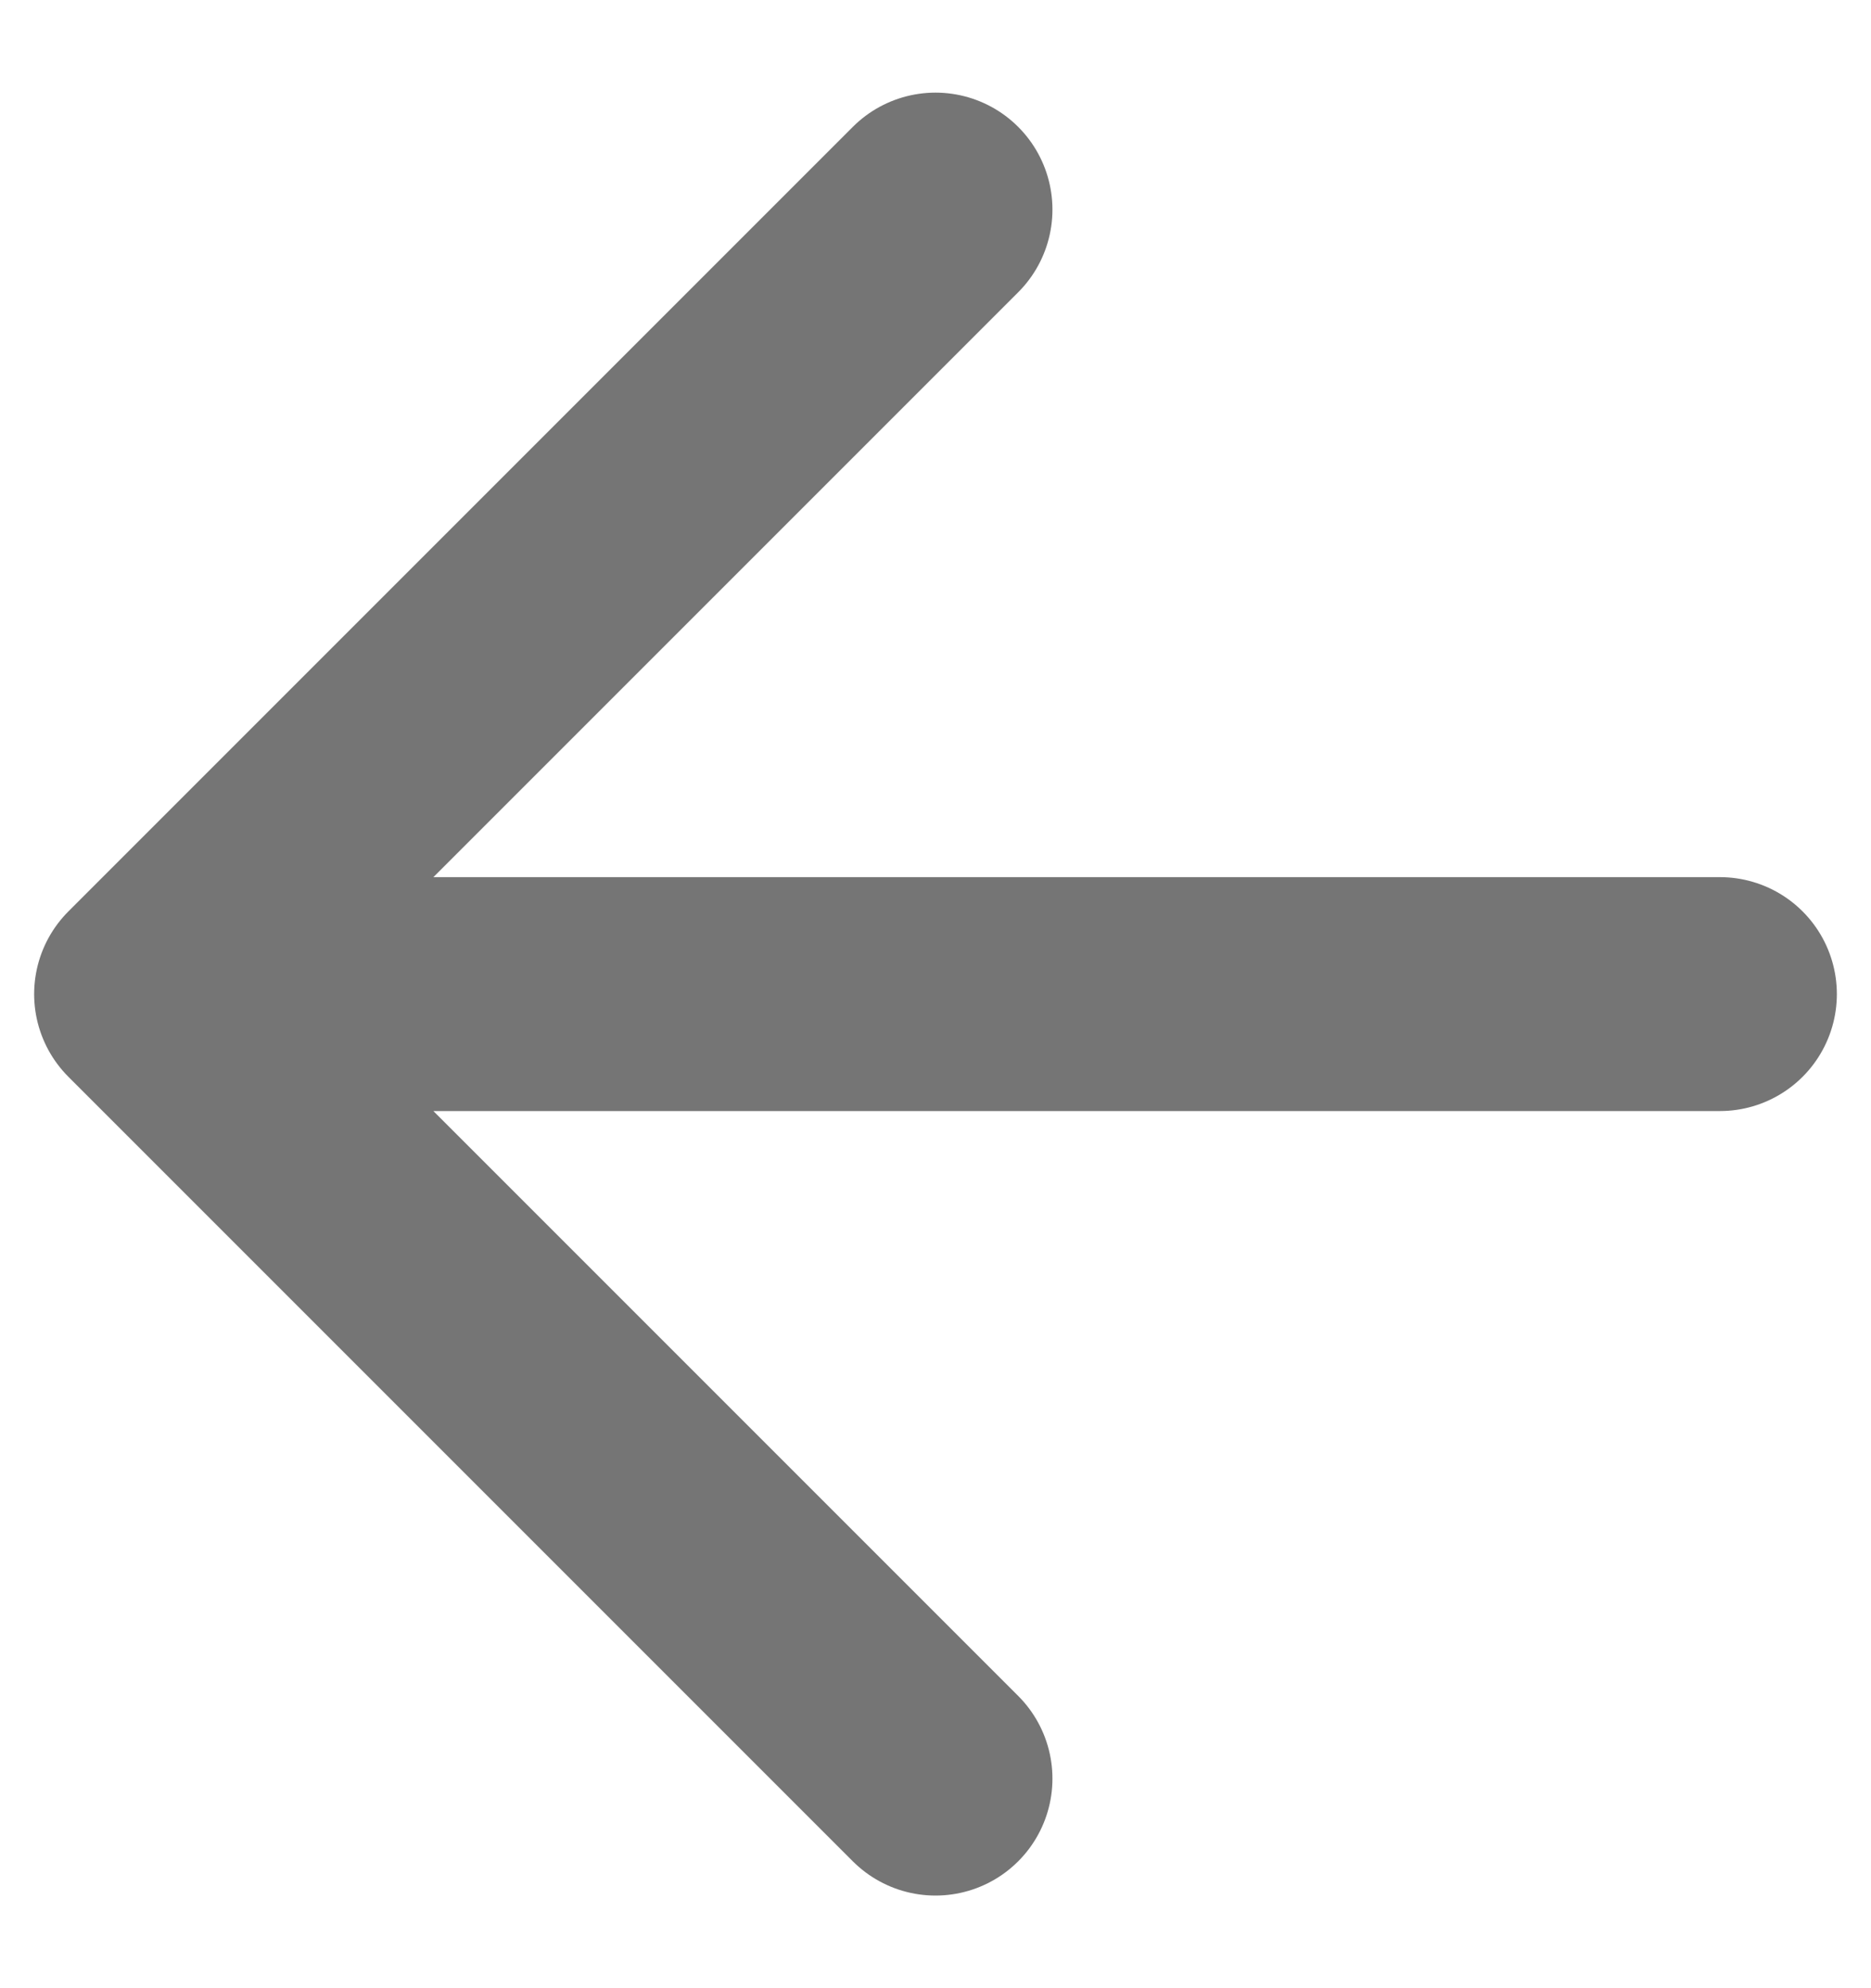 <svg width="16" height="17" viewBox="0 0 16 17" fill="none" xmlns="http://www.w3.org/2000/svg">
<path d="M14.708 8.5H1.292M1.292 8.5L8 15.208M1.292 8.5L8 1.792" stroke="#757575" stroke-width="2" stroke-linecap="round" stroke-linejoin="round"/>
</svg>
